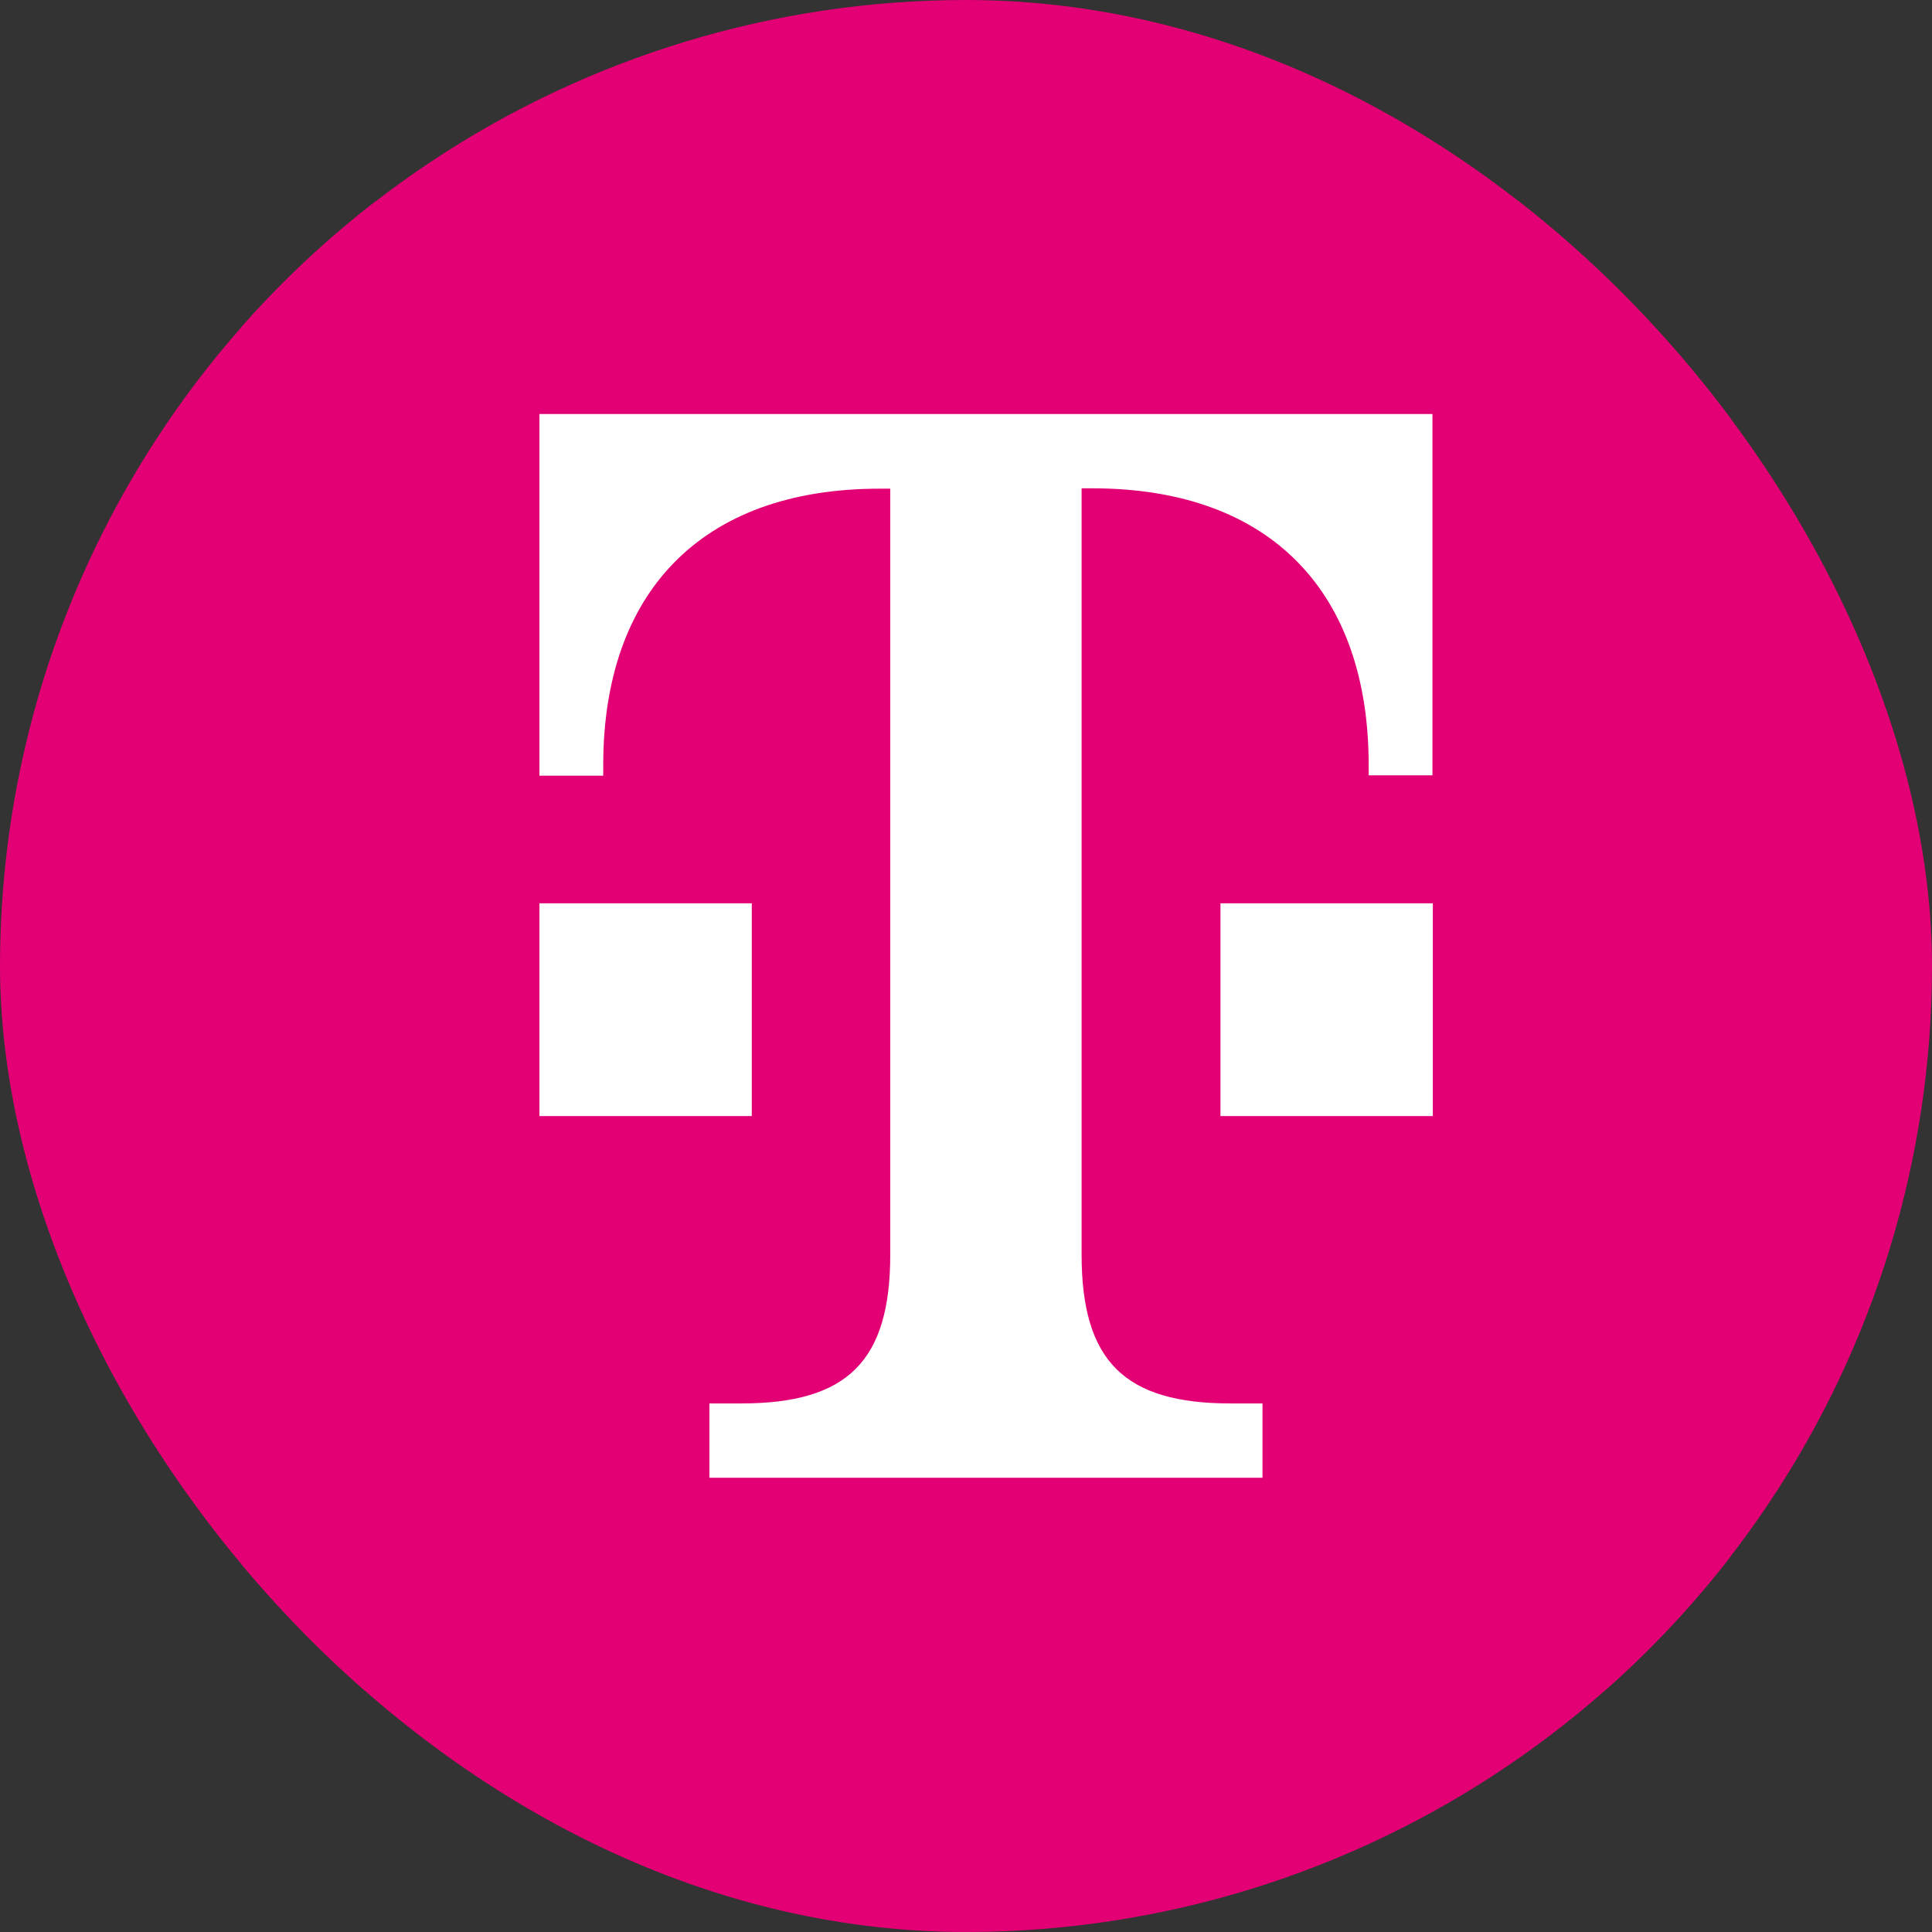 <svg width="48" height="48" viewBox="0 0 48 48" fill="none" xmlns="http://www.w3.org/2000/svg">
	<rect x="0" y="0" width="48" height="48" fill="#333333" stroke="none"/>
	<g clip-path="url(#clip0_14498_31705)">
		<path d="M24 0C19.254 3.00064e-06 14.615 1.407 10.669 4.043C6.723 6.679 3.647 10.425 1.829 14.809C0.012 19.193 -0.465 24.017 0.459 28.672C1.383 33.327 3.666 37.603 7.02 40.961C10.374 44.319 14.648 46.606 19.301 47.535C23.955 48.465 28.78 47.993 33.166 46.181C37.552 44.368 41.302 41.297 43.942 37.353C46.583 33.41 47.995 28.773 48 24.027C48.004 20.873 47.385 17.749 46.181 14.834C44.976 11.919 43.209 9.27 40.98 7.039C38.751 4.808 36.104 3.037 33.191 1.829C30.277 0.622 27.154 -1.99426e-06 24 0Z" fill="#E20074" />
		<g clip-path="url(#clip1_14498_31705)">
			<path d="M6 5H43V42H6V5Z" fill="#E20074" />
			<path d="M18.688 27.728H13.402V22.442H18.678V27.728H18.688ZM13.402 10.286V19.272H14.987V19.011C14.987 14.779 17.364 12.141 21.857 12.141H22.118V31.168C22.118 33.806 21.065 34.868 18.417 34.868H17.625V36.714H31.366V34.868H30.573C27.935 34.868 26.872 33.815 26.872 31.168V12.132H27.134C31.627 12.132 34.004 14.77 34.004 19.002V19.263H35.589V10.286H13.402ZM30.312 27.728H35.598V22.442H30.322V27.728H30.312Z" fill="white" />
		</g>
	</g>
	<defs>
		<clipPath id="clip0_14498_31705">
			<rect width="48" height="48" rx="24" fill="white" />
		</clipPath>
		<clipPath id="clip1_14498_31705">
			<rect width="37" height="37" fill="white" transform="translate(6 5)" />
		</clipPath>
	</defs>
</svg>
